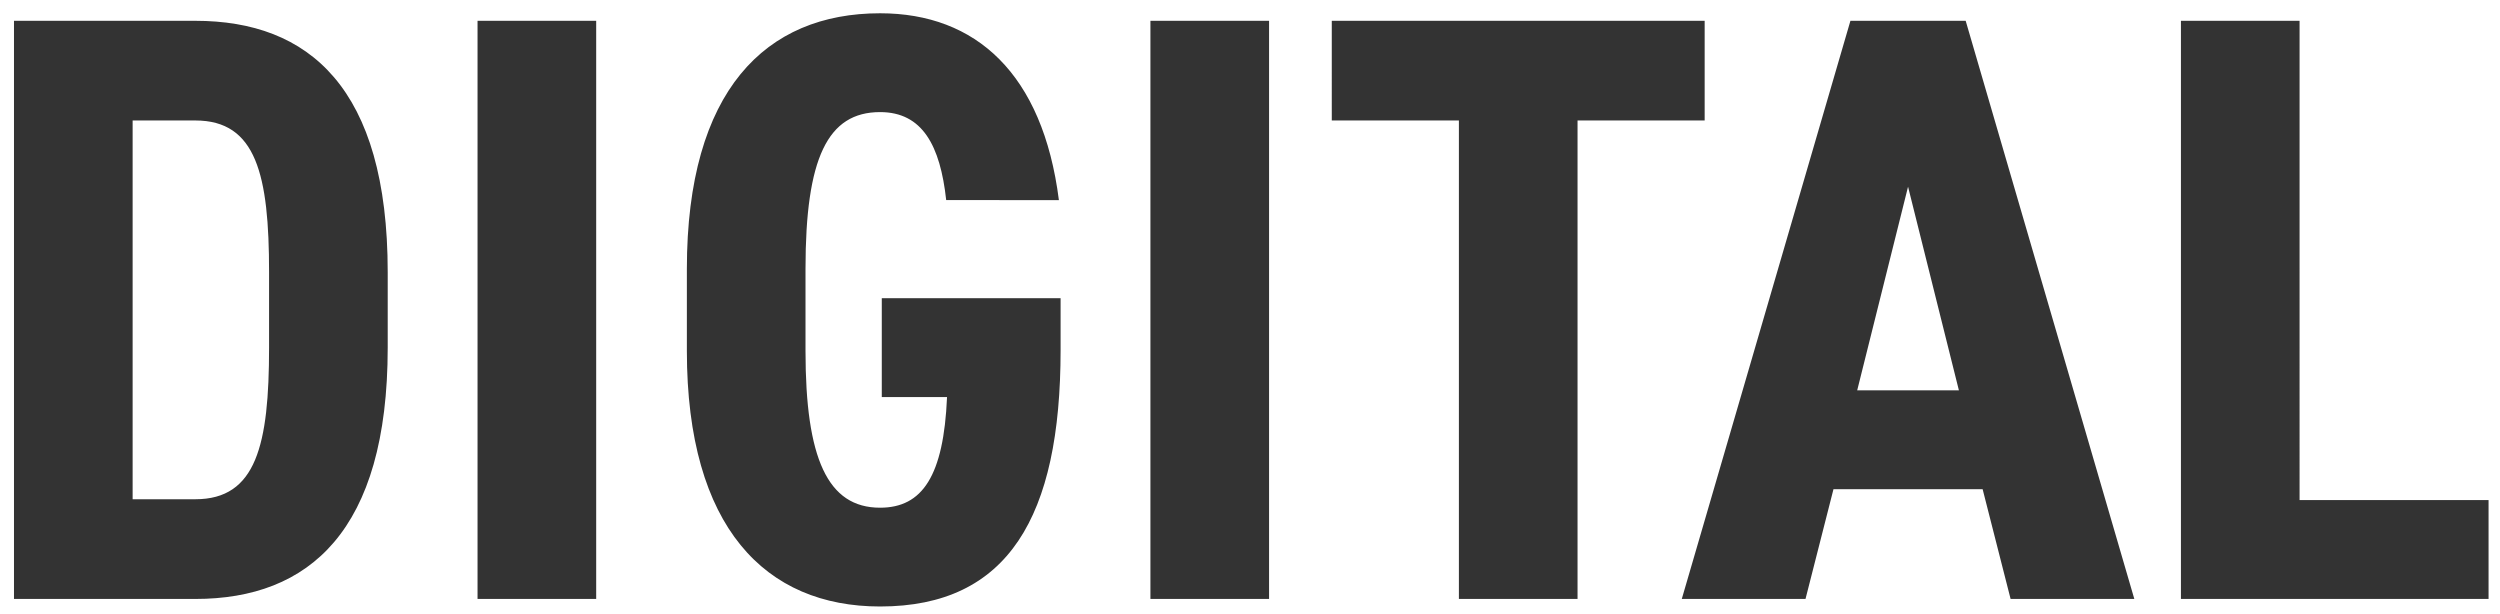 <svg xmlns="http://www.w3.org/2000/svg" xmlns:xlink="http://www.w3.org/1999/xlink" width="236" height="58" viewBox="0 0 236 58"><defs><clipPath id="a"><rect width="236" height="58" transform="translate(1389.156 556.988)" fill="none"/></clipPath></defs><g transform="translate(-1389.156 -556.988)" clip-path="url(#a)"><path d="M-97.56-.632c10.72,0,18.16-6.407,18.16-23.729v-7.119c0-17.4-7.44-23.729-18.16-23.729h-17.12V-.632Zm0-9.412h-5.92V-45.8h5.92c5.76,0,6.96,5.141,6.96,14.316v7.119C-90.6-15.186-91.8-10.044-97.56-10.044Zm37.84-45.164h-11.2V-.632h11.2Zm43.68,16.927C-17.56-50.225-23.88-55.92-32.92-55.92c-10.8,0-18.24,7.277-18.24,24.124v7.751C-51.16-7.355-43.72.08-32.92.08c12.08,0,17.04-8.463,17.04-24.2v-4.9H-32.76v9.333h6.16c-.32,7.435-2.32,10.441-6.32,10.441-4.96,0-7.04-4.667-7.04-14.791V-31.8c0-10.441,2.08-14.791,7.04-14.791,4,0,5.68,3.164,6.24,8.305ZM3.8-55.208H-7.4V-.632H3.8Zm5.92,0V-45.8h12V-.632h11.2V-45.8h12v-9.412ZM57.08-10.993H71.16L73.8-.632H85.48L69.56-55.208H58.68L42.76-.632H54.44Zm11.84-9.333h-9.6l4.8-19.22Zm32.16-34.881H89.88V-.632h29.04V-9.965H101.08Z" transform="translate(1505.156 614.161)" fill="#333"/></g></svg>